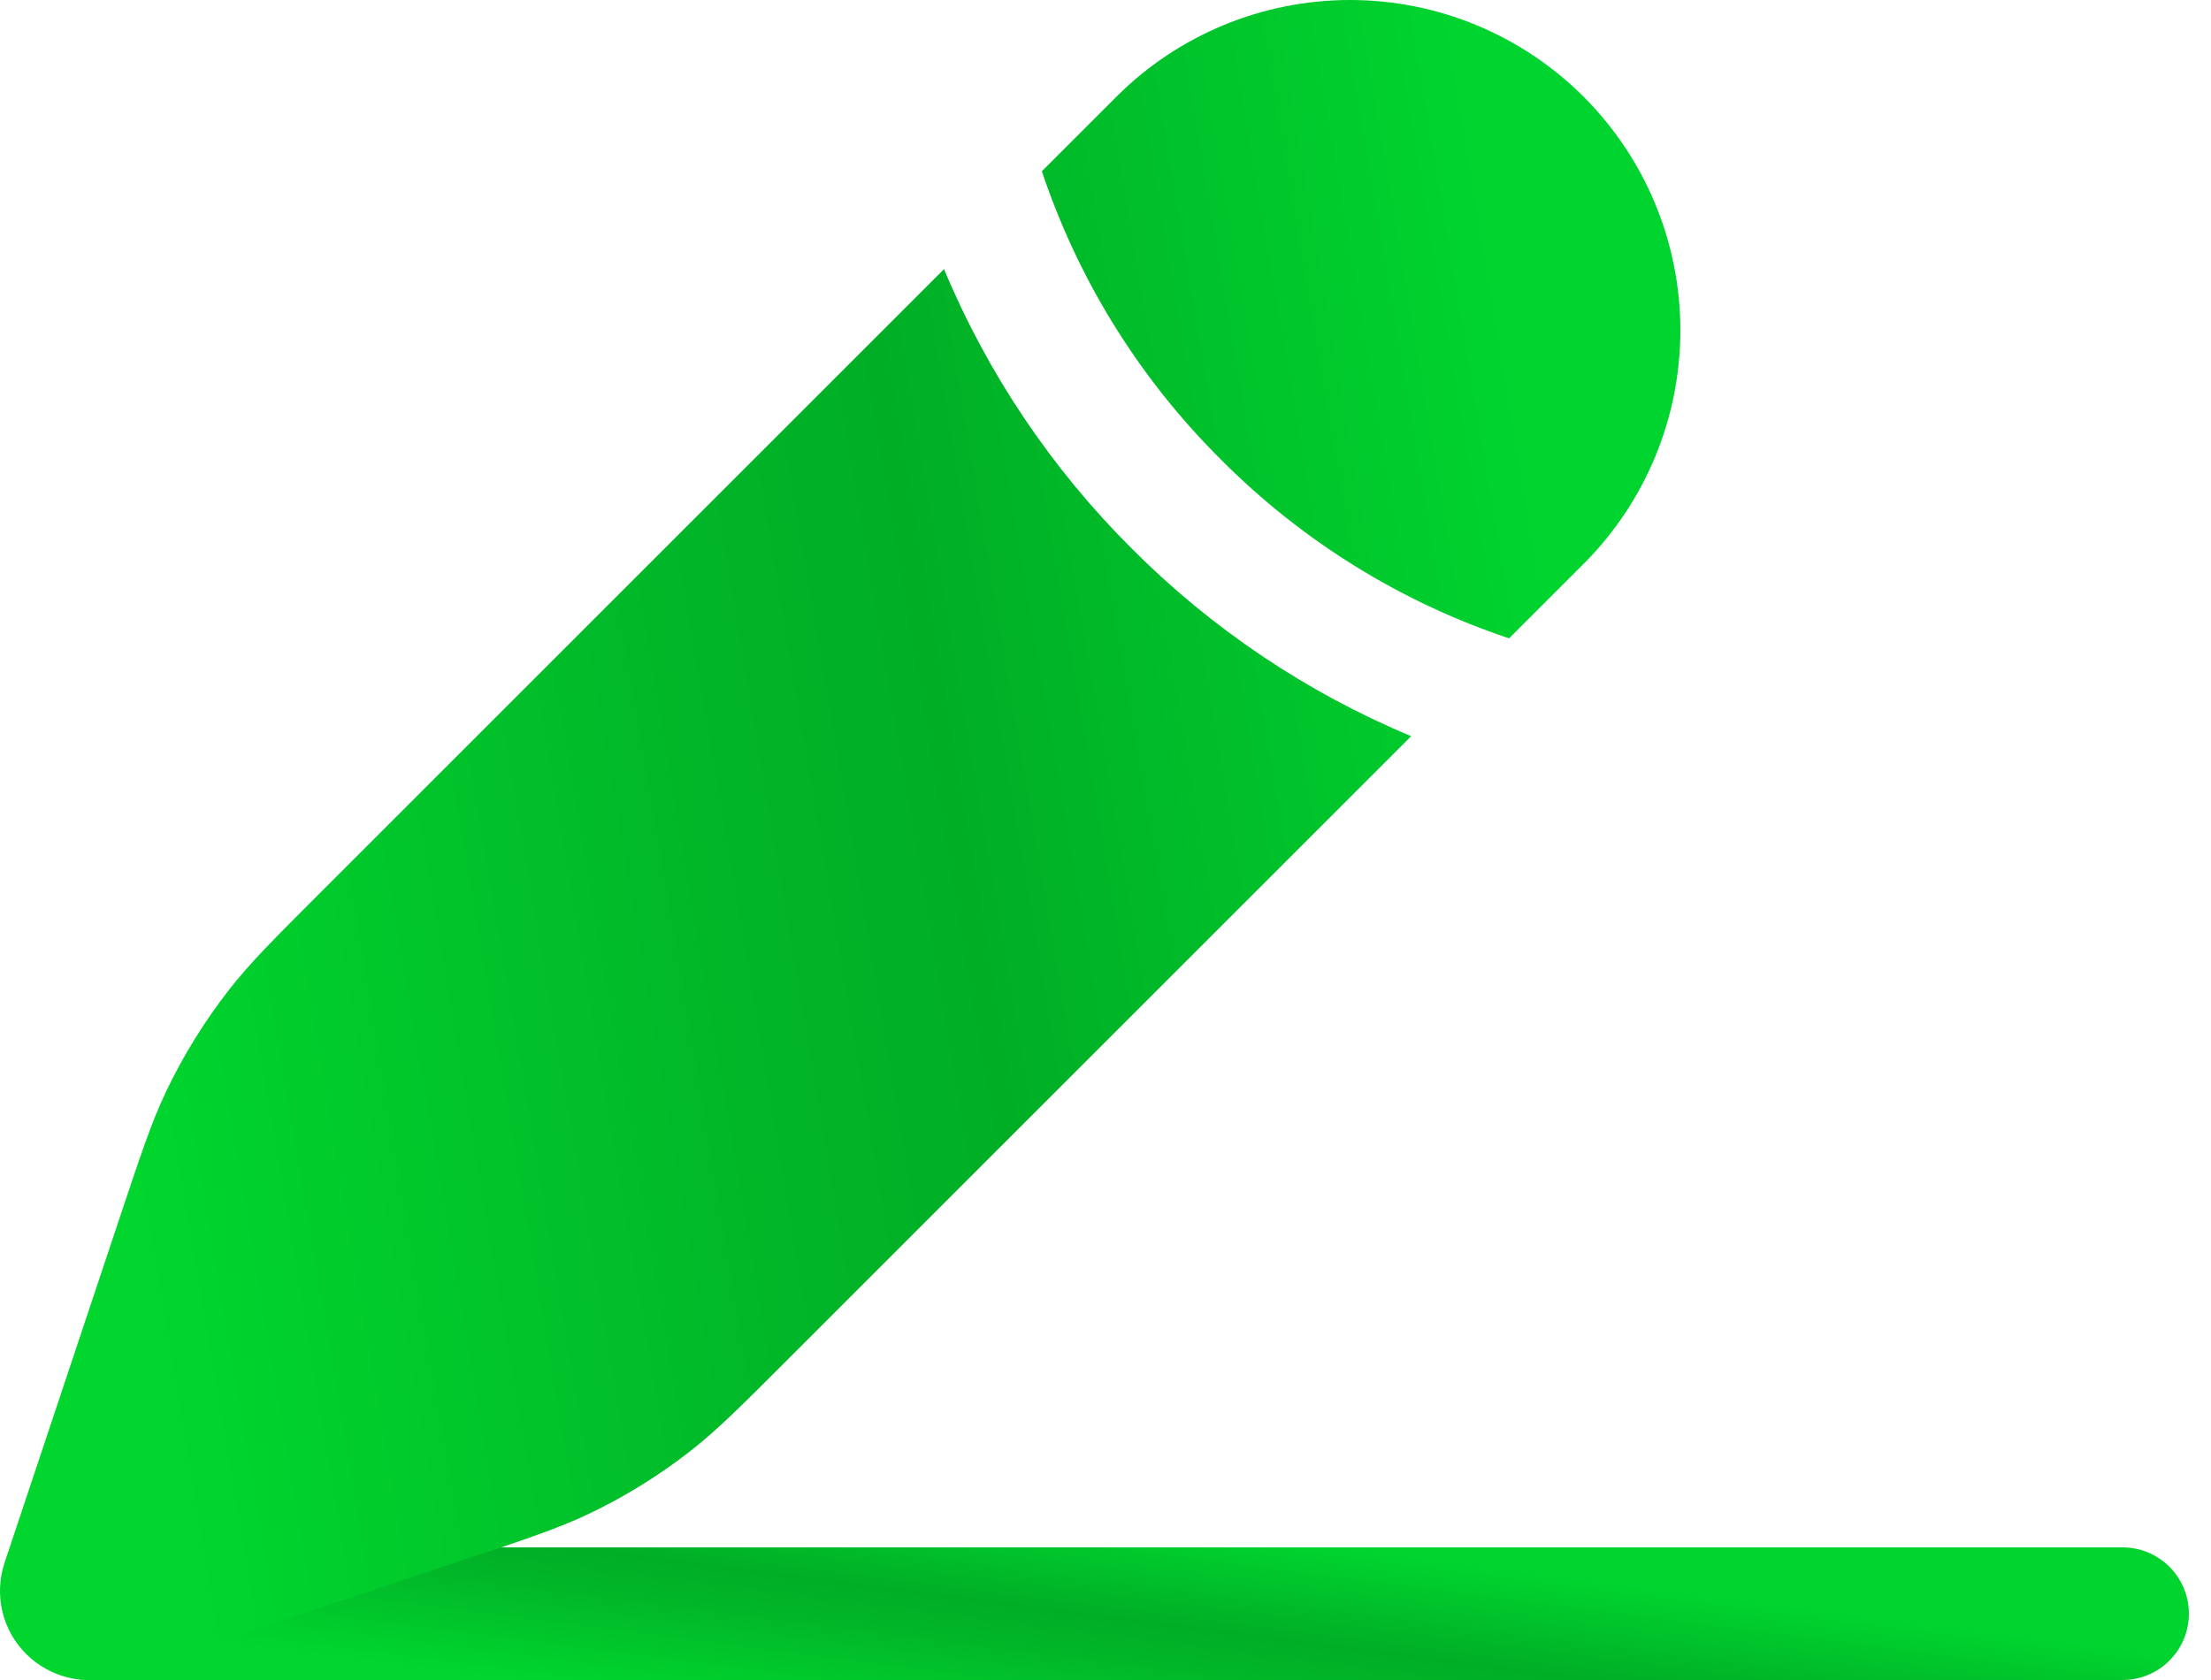 <svg width="50" height="38" viewBox="0 0 50 38" fill="none" xmlns="http://www.w3.org/2000/svg">
<path d="M2 36.5L48 36.5" stroke="url(#paint0_linear_264_344)" stroke-width="3" stroke-linecap="round"/>
<path d="M17.861 30.704L31.913 16.652C29.549 15.665 27.402 14.223 25.594 12.408C23.778 10.599 22.335 8.452 21.348 6.087L7.296 20.139C6.199 21.235 5.65 21.784 5.179 22.388C4.623 23.102 4.146 23.873 3.756 24.689C3.427 25.381 3.182 26.118 2.692 27.588L0.104 35.346C-0.015 35.701 -0.032 36.082 0.053 36.447C0.139 36.812 0.325 37.145 0.59 37.41C0.855 37.675 1.188 37.861 1.553 37.947C1.918 38.032 2.299 38.015 2.654 37.895L10.412 35.308C11.884 34.818 12.619 34.572 13.311 34.244C14.13 33.854 14.897 33.379 15.612 32.821C16.216 32.35 16.765 31.8 17.861 30.704ZM35.812 12.754C37.213 11.353 38 9.452 38 7.471C38 5.49 37.213 3.589 35.812 2.188C34.411 0.787 32.511 1.47627e-08 30.529 0C28.548 -1.47627e-08 26.647 0.787 25.246 2.188L23.561 3.873L23.633 4.084C24.463 6.461 25.823 8.618 27.608 10.392C29.436 12.231 31.668 13.617 34.127 14.439L35.812 12.754Z" fill="url(#paint1_linear_264_344)"/>
<defs>
<linearGradient id="paint0_linear_264_344" x1="41.663" y1="36.5" x2="40.983" y2="41.77" gradientUnits="userSpaceOnUse">
<stop stop-color="#00D42F"/>
<stop offset="0.415" stop-color="#00AE26"/>
<stop offset="0.58" stop-color="#01B628"/>
<stop offset="1" stop-color="#00D62E"/>
</linearGradient>
<linearGradient id="paint1_linear_264_344" x1="32.765" y1="-2.00404e-06" x2="-0.567" y2="5.612" gradientUnits="userSpaceOnUse">
<stop stop-color="#00D42F"/>
<stop offset="0.415" stop-color="#00AE26"/>
<stop offset="0.58" stop-color="#01B628"/>
<stop offset="1" stop-color="#00D62E"/>
</linearGradient>
</defs>
</svg>
